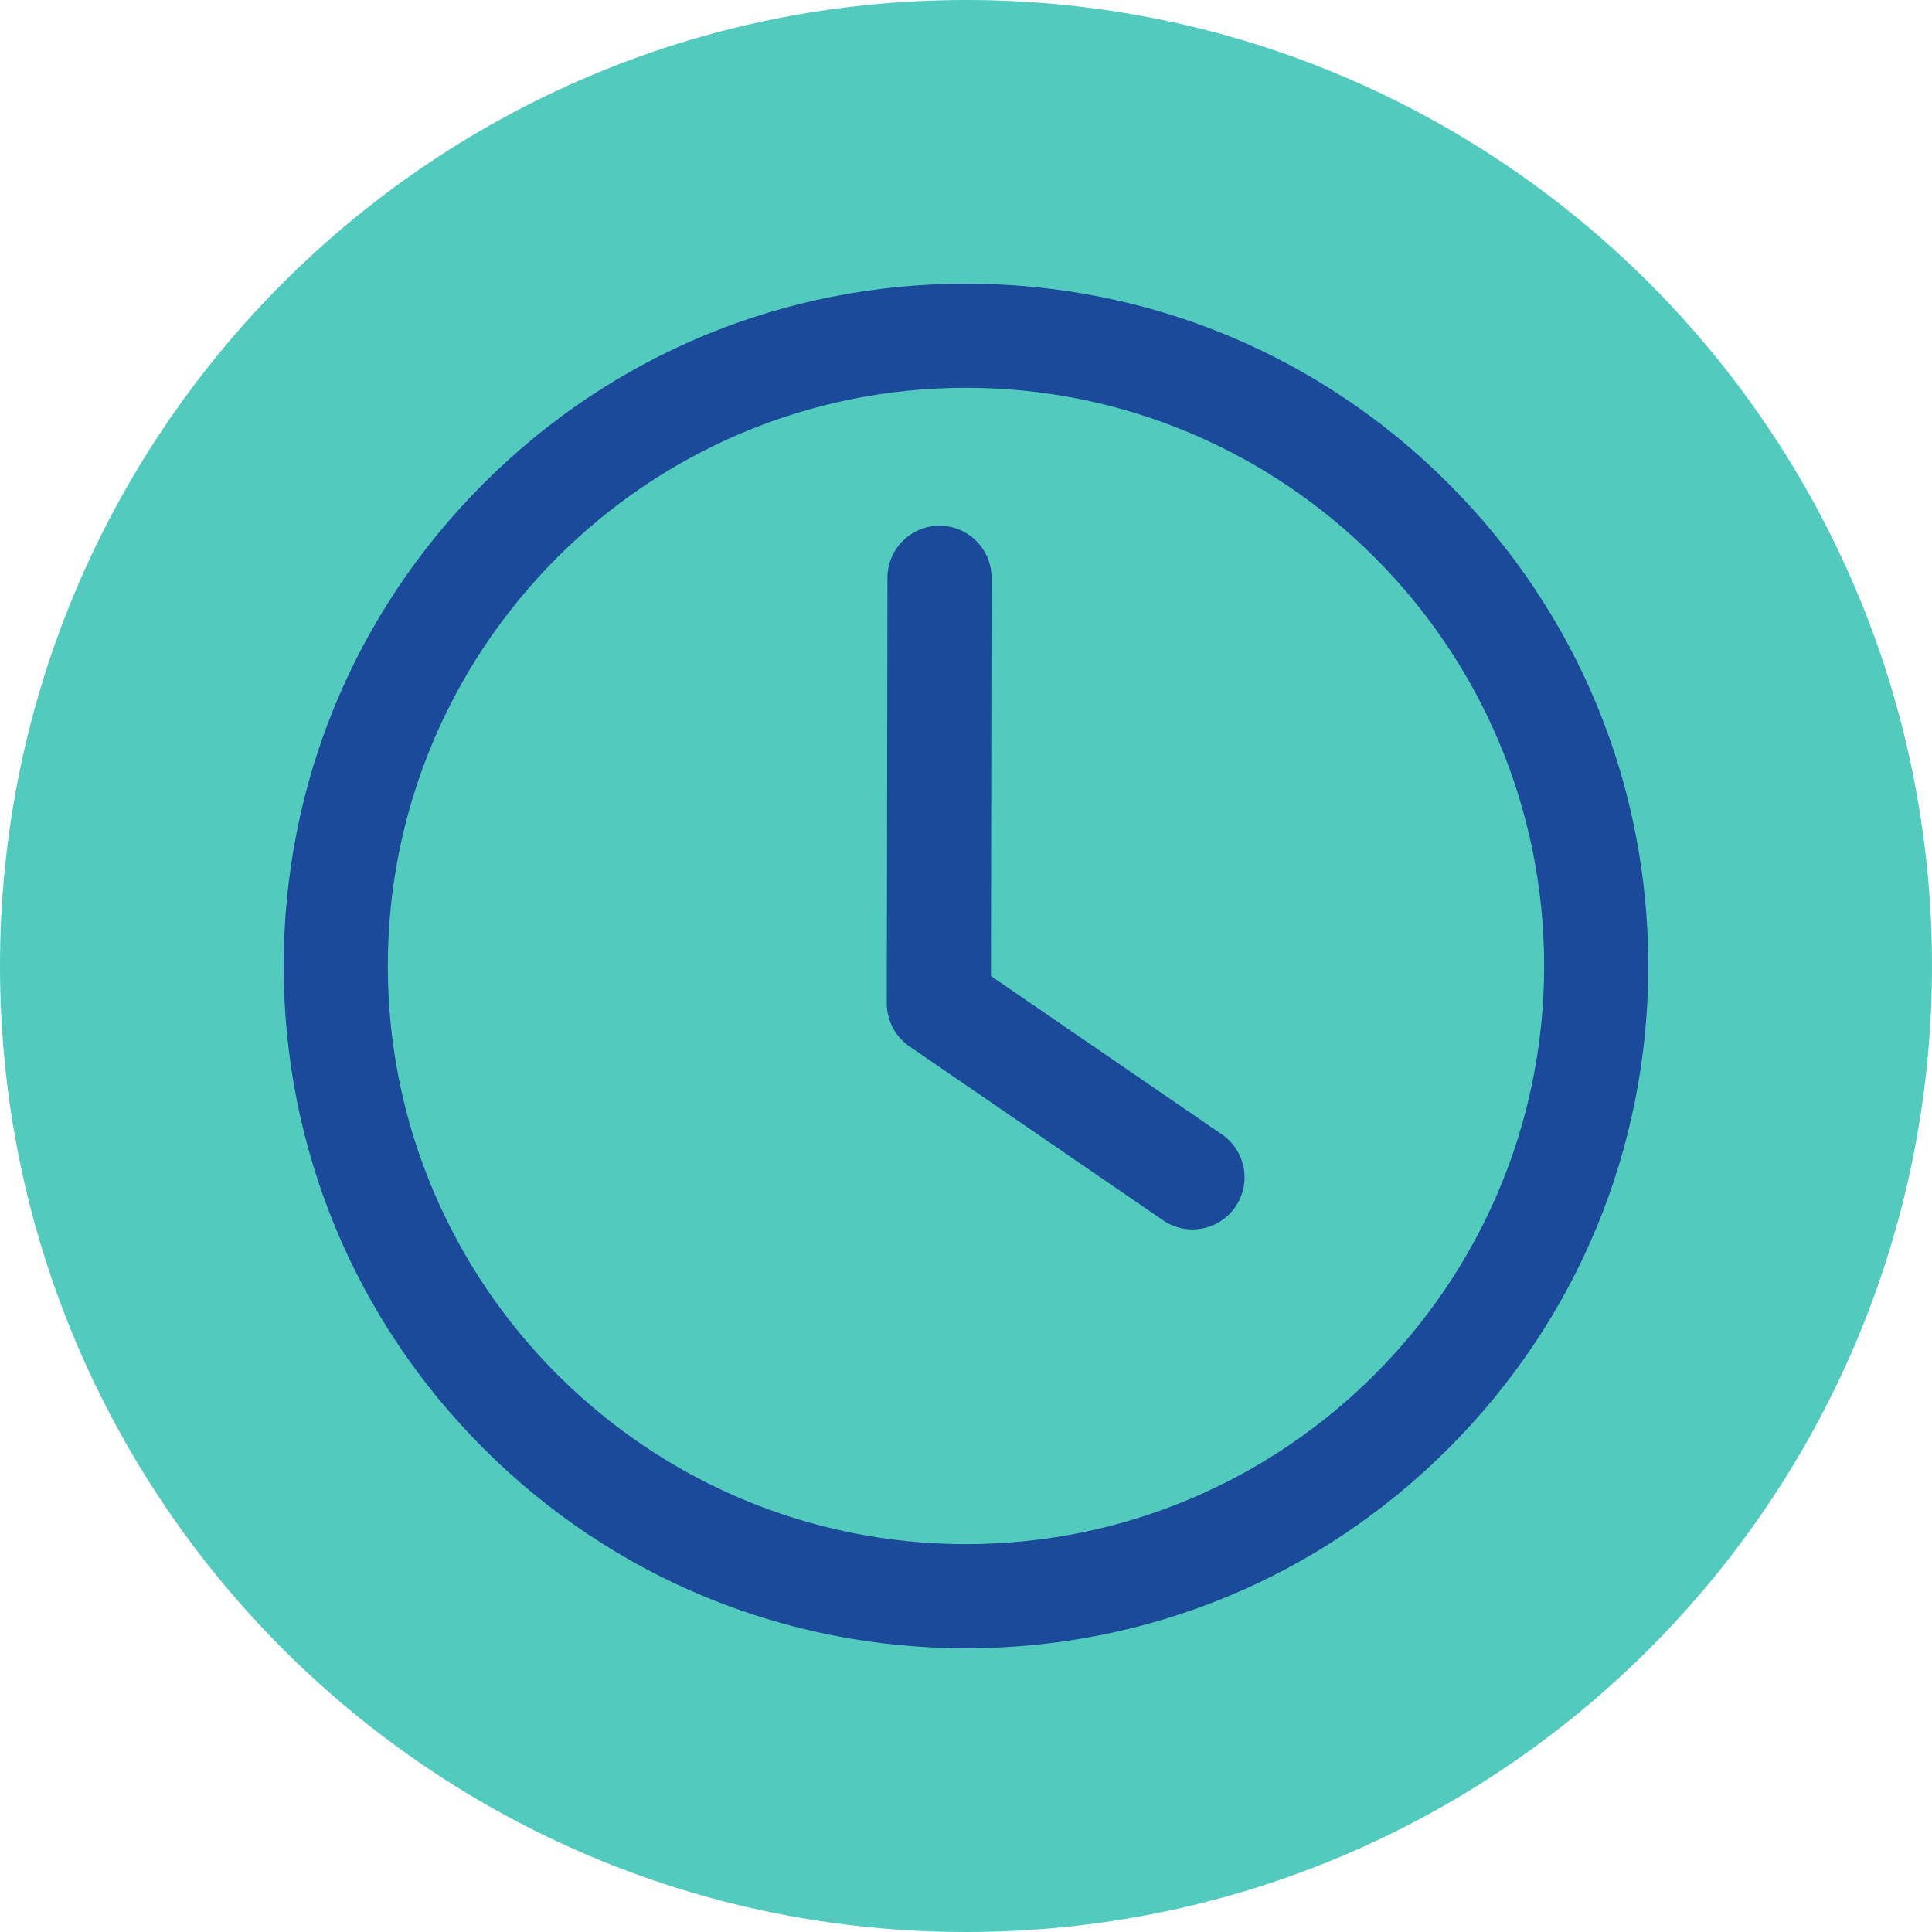 <svg xmlns="http://www.w3.org/2000/svg" xmlns:xlink="http://www.w3.org/1999/xlink" width="500" zoomAndPan="magnify" viewBox="0 0 375 375" height="500" preserveAspectRatio="xMidYMid meet" version="1.0"><defs><clipPath id="719a8d4a81"><path d="M 187.5 0 C 83.945 0 0 83.945 0 187.5 C 0 291.055 83.945 375 187.5 375 C 291.055 375 375 291.055 375 187.5 C 375 83.945 291.055 0 187.5 0 Z M 187.5 0 " clip-rule="nonzero"/></clipPath><clipPath id="aa216cc7bb"><path d="M 55.062 55.062 L 319.812 55.062 L 319.812 319.812 L 55.062 319.812 Z M 55.062 55.062 " clip-rule="nonzero"/></clipPath></defs><g clip-path="url(#719a8d4a81)"><rect x="-37.5" width="450" fill="#52cbbe" y="-37.5" height="450" fill-opacity="1"/></g><g clip-path="url(#aa216cc7bb)"><path fill="#1b4a9b" d="M 187.496 319.93 C 152.121 319.93 118.867 306.152 93.852 281.141 C 68.84 256.125 55.062 222.871 55.062 187.496 C 55.062 152.121 68.84 118.867 93.852 93.852 C 118.867 68.84 152.121 55.062 187.496 55.062 C 222.871 55.062 256.125 68.84 281.141 93.852 C 306.152 118.867 319.93 152.121 319.93 187.496 C 319.93 222.871 306.152 256.125 281.141 281.141 C 256.129 306.156 222.871 319.93 187.496 319.93 Z M 187.496 75.273 C 125.613 75.273 75.273 125.617 75.273 187.496 C 75.273 249.375 125.617 299.715 187.496 299.715 C 249.375 299.715 299.715 249.371 299.715 187.496 C 299.715 125.613 249.375 75.273 187.496 75.273 Z M 187.496 75.273 " fill-opacity="1" fill-rule="nonzero"/></g><path fill="#1b4a9b" d="M 231.453 238.633 C 229.484 238.633 227.496 238.055 225.746 236.859 L 176.516 203.098 C 173.762 201.211 172.121 198.086 172.125 194.746 L 172.254 112.133 C 172.262 106.559 176.785 102.043 182.355 102.043 C 182.359 102.043 182.367 102.043 182.371 102.043 C 187.953 102.051 192.469 106.582 192.461 112.164 L 192.34 189.445 L 237.176 220.191 C 241.777 223.348 242.953 229.641 239.793 234.242 C 237.836 237.094 234.668 238.633 231.453 238.633 Z M 231.453 238.633 " fill-opacity="1" fill-rule="nonzero"/></svg>